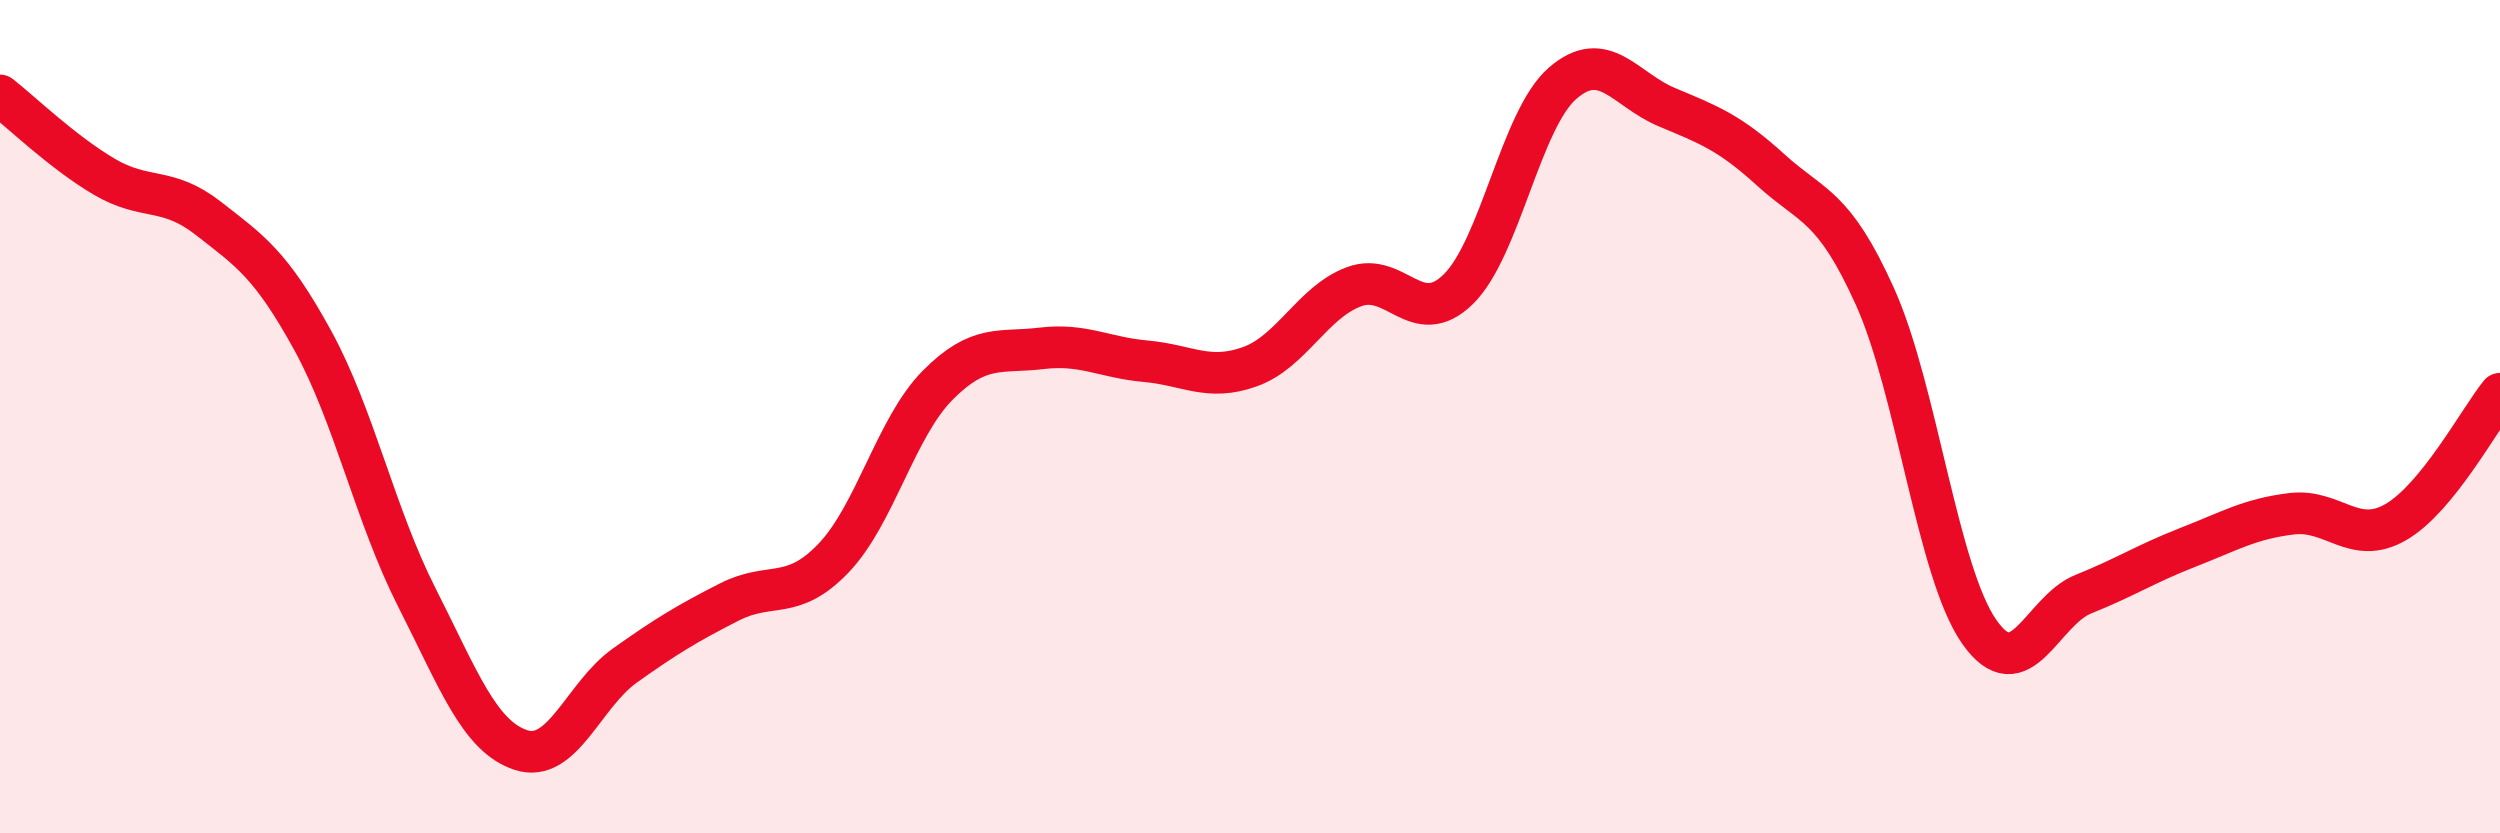 
    <svg width="60" height="20" viewBox="0 0 60 20" xmlns="http://www.w3.org/2000/svg">
      <path
        d="M 0,2.29 C 0.5,2.68 1.5,3.65 2.5,4.24 C 3.5,4.83 4,4.46 5,5.24 C 6,6.02 6.5,6.34 7.5,8.16 C 8.5,9.98 9,12.36 10,14.33 C 11,16.3 11.5,17.67 12.5,18 C 13.5,18.33 14,16.68 15,15.97 C 16,15.26 16.5,14.96 17.5,14.45 C 18.5,13.94 19,14.44 20,13.4 C 21,12.36 21.5,10.26 22.5,9.25 C 23.5,8.24 24,8.48 25,8.36 C 26,8.24 26.5,8.58 27.5,8.67 C 28.5,8.76 29,9.16 30,8.8 C 31,8.44 31.5,7.25 32.5,6.88 C 33.5,6.51 34,7.92 35,6.94 C 36,5.96 36.5,2.87 37.5,2 C 38.5,1.13 39,2.15 40,2.57 C 41,2.99 41.5,3.17 42.5,4.08 C 43.5,4.99 44,4.9 45,7.12 C 46,9.34 46.5,13.73 47.5,15.16 C 48.5,16.59 49,14.66 50,14.26 C 51,13.86 51.5,13.53 52.5,13.14 C 53.5,12.75 54,12.45 55,12.33 C 56,12.21 56.5,13.11 57.5,12.53 C 58.5,11.95 59.5,10.07 60,9.45L60 20L0 20Z"
        fill="#EB0A25"
        opacity="0.1"
        stroke-linecap="round"
        stroke-linejoin="round"
      />
      <path
        d="M 0,2.29 C 0.5,2.68 1.5,3.65 2.5,4.24 C 3.5,4.83 4,4.46 5,5.24 C 6,6.02 6.5,6.34 7.5,8.16 C 8.5,9.98 9,12.36 10,14.33 C 11,16.3 11.5,17.67 12.5,18 C 13.5,18.33 14,16.68 15,15.97 C 16,15.26 16.5,14.96 17.5,14.45 C 18.5,13.94 19,14.44 20,13.4 C 21,12.36 21.5,10.26 22.5,9.25 C 23.5,8.24 24,8.48 25,8.36 C 26,8.24 26.5,8.58 27.5,8.67 C 28.5,8.76 29,9.16 30,8.8 C 31,8.44 31.5,7.25 32.5,6.88 C 33.5,6.51 34,7.92 35,6.94 C 36,5.96 36.5,2.87 37.5,2 C 38.5,1.13 39,2.15 40,2.57 C 41,2.99 41.5,3.17 42.5,4.08 C 43.5,4.99 44,4.9 45,7.12 C 46,9.34 46.5,13.73 47.5,15.16 C 48.5,16.59 49,14.66 50,14.26 C 51,13.86 51.5,13.53 52.5,13.14 C 53.5,12.75 54,12.45 55,12.33 C 56,12.21 56.5,13.11 57.5,12.53 C 58.5,11.95 59.5,10.07 60,9.45"
        stroke="#EB0A25"
        stroke-width="1"
        fill="none"
        stroke-linecap="round"
        stroke-linejoin="round"
      />
    </svg>
  